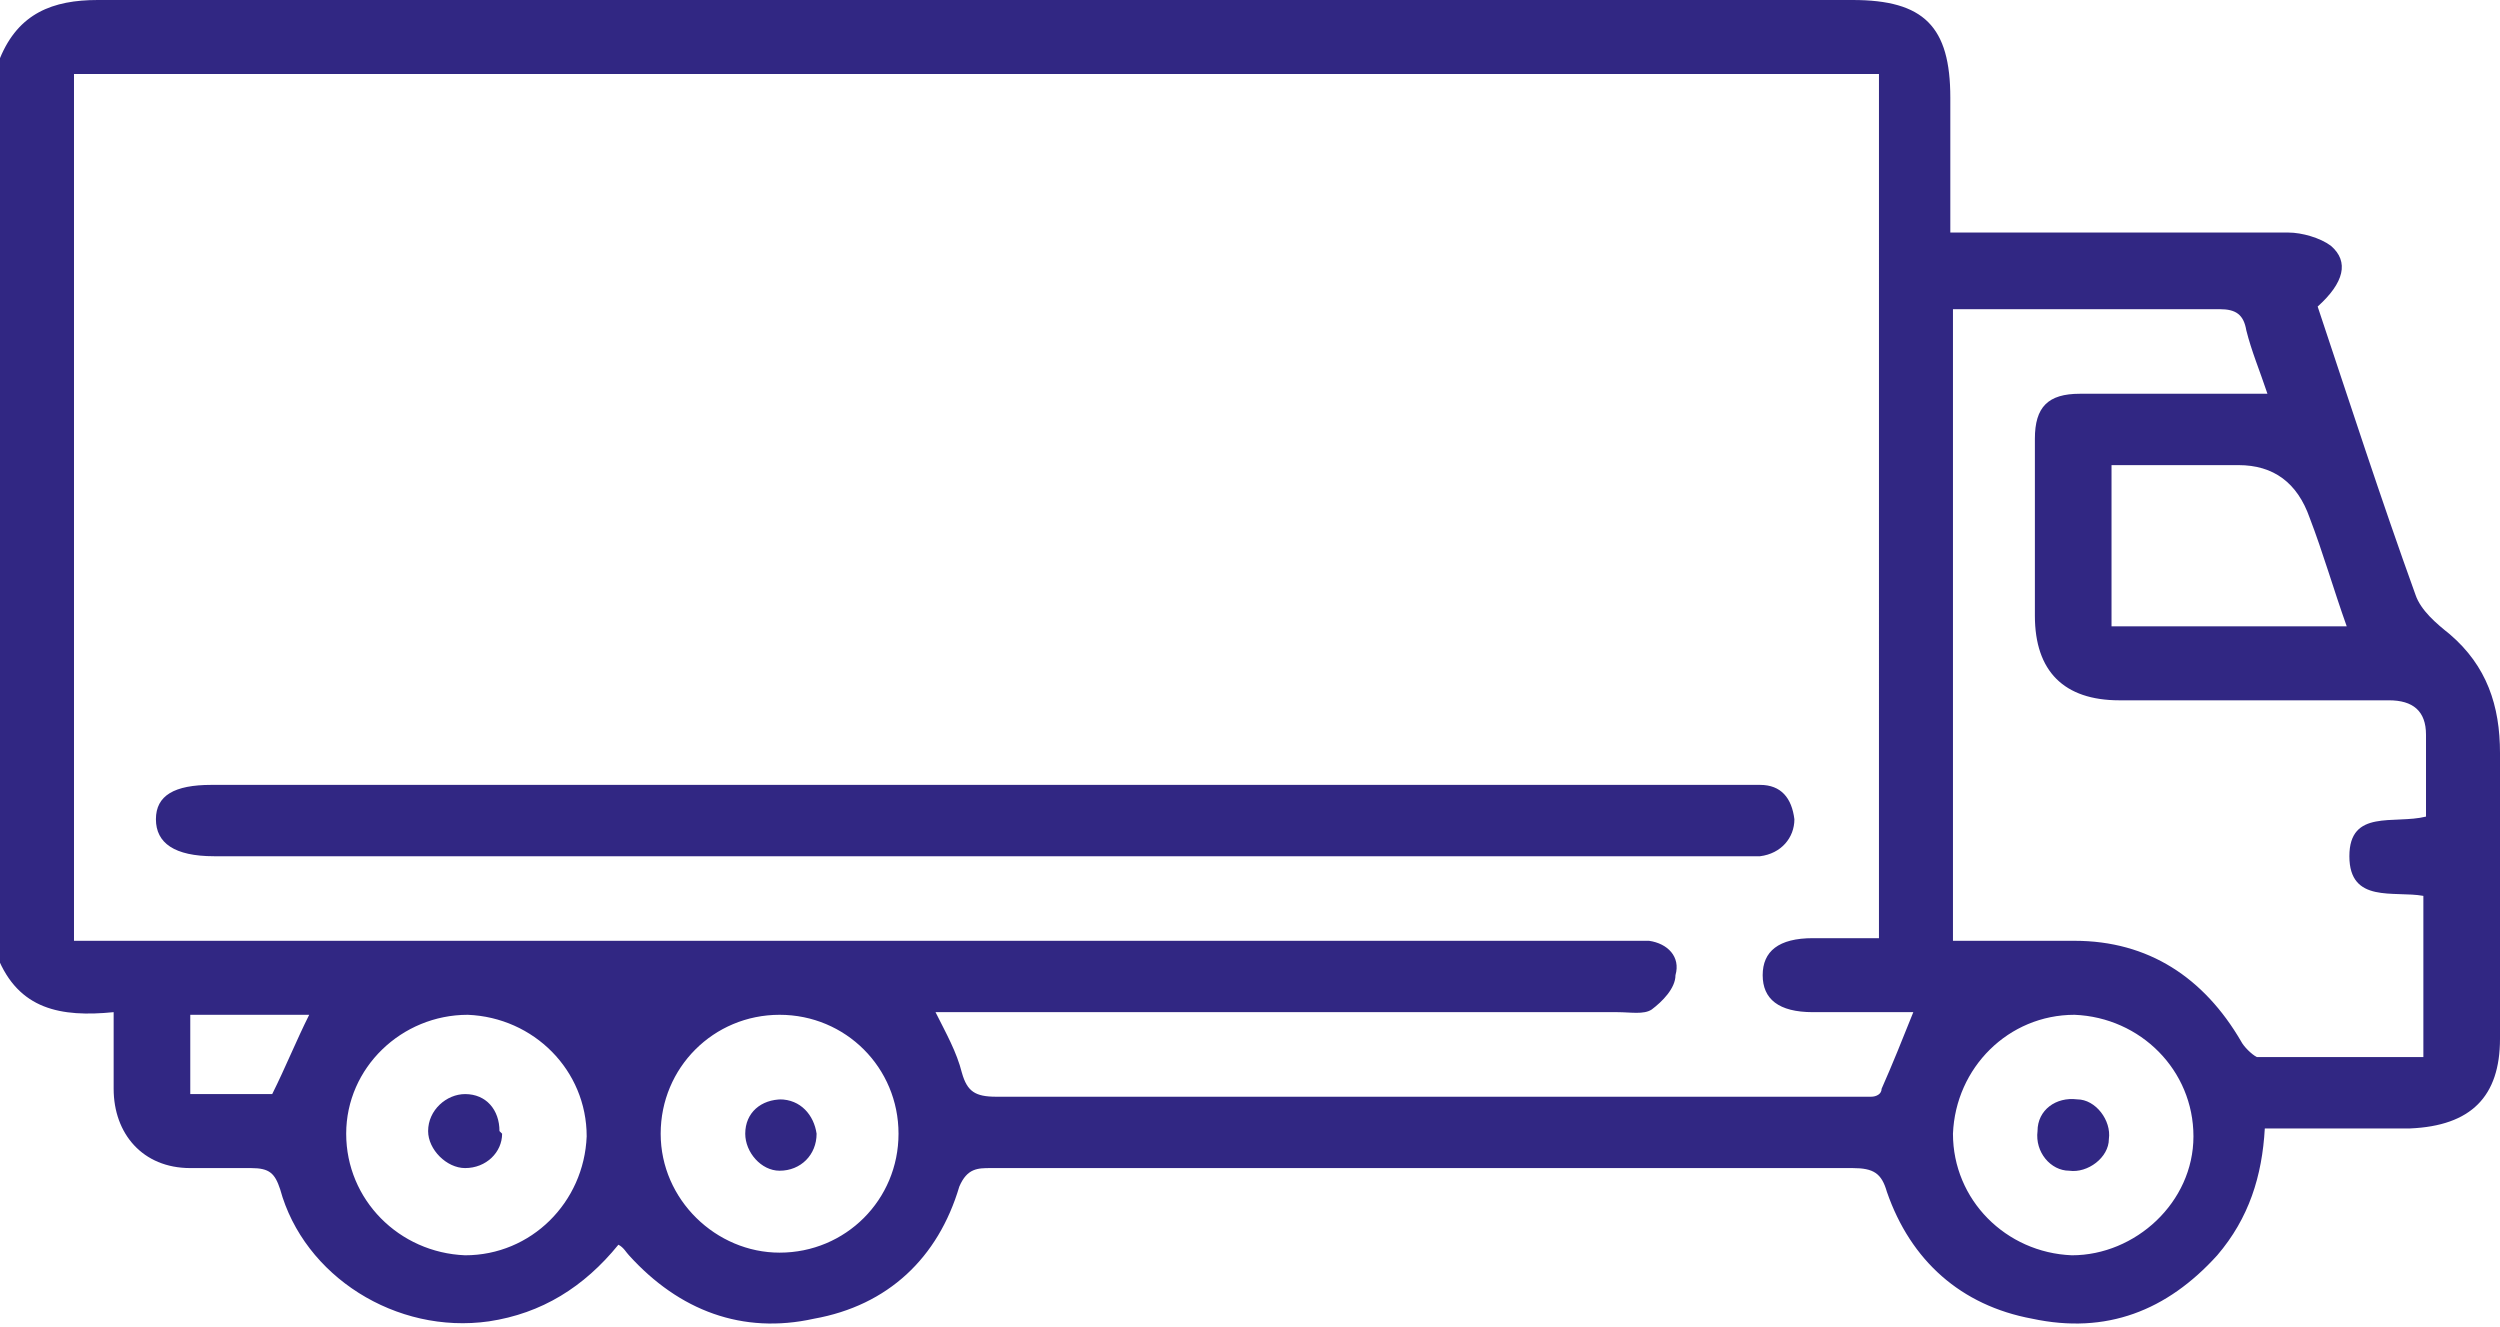 <svg xmlns="http://www.w3.org/2000/svg" viewBox="0 0 94.6 50.2"><defs><style>      .cls-1 {        fill: #312783;      }    </style></defs><g><g id="Livello_1"><g><path class="cls-1" d="M0,2.2C.7.5,2,0,3.7,0c22.1,0,44.3,0,66.4,0,2.7,0,3.7,1,3.7,3.7,0,1.7,0,3.3,0,5.1.4,0,.7,0,1,0,3.9,0,7.9,0,11.8,0,.5,0,1.2.2,1.6.5.7.6.5,1.4-.5,2.3,1.2,3.6,2.4,7.3,3.7,10.9.2.6.8,1.1,1.3,1.5,1.4,1.2,1.9,2.7,1.9,4.5,0,3.6,0,7.2,0,10.8,0,2.2-1.1,3.3-3.4,3.4-1.8,0-3.6,0-5.5,0-.1,1.8-.6,3.4-1.8,4.8-1.9,2.1-4.2,3-7,2.4-2.7-.5-4.6-2.2-5.5-4.8-.2-.7-.5-.9-1.3-.9-10.9,0-21.7,0-32.6,0-.5,0-.9,0-1.2.7-.8,2.7-2.7,4.5-5.5,5-2.7.6-5.1-.3-7-2.4-.1-.1-.2-.3-.4-.4-1.3,1.6-2.9,2.6-4.9,2.9-3.5.5-7-1.7-7.9-5-.2-.6-.4-.8-1.1-.8-.8,0-1.5,0-2.3,0-1.8,0-2.9-1.3-2.9-3,0-.9,0-1.8,0-2.9-2,.2-3.6-.1-4.4-2.1V2.2ZM2.8,2.8v32.8c.5,0,.9,0,1.3,0,19,0,38,0,57,0,.4,0,.9,0,1.3,0,.7.1,1.2.6,1,1.3,0,.5-.5,1-.9,1.3-.3.2-.8.1-1.3.1-8.2,0-16.4,0-24.7,0h-1.1c.4.8.8,1.5,1,2.3.2.7.5.9,1.3.9,10.8,0,21.7,0,32.5,0,.2,0,.4,0,.6,0,.2,0,.4-.1.4-.3.4-.9.8-1.9,1.2-2.9-1.3,0-2.6,0-3.8,0-1.3,0-1.9-.5-1.9-1.4,0-.9.6-1.4,1.9-1.4.8,0,1.6,0,2.5,0V2.8H2.8ZM91.8,31.1c0-1.1,0-2.2,0-3.3,0-.9-.5-1.3-1.4-1.3-.9,0-1.8,0-2.7,0-2.5,0-5,0-7.5,0-2.1,0-3.2-1.1-3.2-3.2,0-2.2,0-4.5,0-6.7,0-1.2.5-1.7,1.7-1.7.8,0,1.7,0,2.5,0,1.5,0,3,0,4.6,0-.3-.9-.6-1.6-.8-2.4-.1-.6-.4-.8-1-.8-3.1,0-6.2,0-9.3,0-.3,0-.5,0-.8,0v23.9c1.6,0,3.1,0,4.6,0,2.8,0,4.9,1.4,6.3,3.8.1.2.4.5.6.6,2.1,0,4.2,0,6.3,0v-6.1c-1.1-.2-2.8.3-2.8-1.5,0-1.8,1.7-1.2,2.9-1.5ZM17.7,38.4c-2.5,0-4.6,2-4.6,4.5,0,2.5,2,4.5,4.5,4.6,2.5,0,4.5-2,4.6-4.5,0-2.5-2-4.5-4.5-4.6ZM73.9,42.9c0,2.5,2,4.5,4.5,4.6,2.4,0,4.6-2,4.6-4.5,0-2.5-2-4.5-4.5-4.6-2.5,0-4.5,2-4.6,4.5ZM34,42.9c0-2.5-2-4.5-4.5-4.5-2.5,0-4.5,2-4.5,4.5,0,2.5,2.1,4.5,4.5,4.5,2.5,0,4.5-2,4.5-4.5ZM88.8,23.7c-.5-1.4-.9-2.8-1.4-4.1q-.7-2-2.7-2c-1.6,0-3.2,0-4.8,0v6.1h8.9ZM11.7,38.4h-4.5v3h3.1c.5-1,.9-2,1.4-3Z"></path><path class="cls-1" d="M37,29.7c9.5,0,19.1,0,28.6,0,.3,0,.7,0,1,0,.8,0,1.2.5,1.3,1.3,0,.7-.5,1.3-1.3,1.4-.3,0-.6,0-.8,0-19.2,0-38.5,0-57.7,0-1.5,0-2.2-.5-2.2-1.4,0-.9.7-1.3,2.1-1.3,9.6,0,19.3,0,28.9,0Z"></path><path class="cls-1" d="M19,42.9c0,.7-.6,1.3-1.4,1.3-.7,0-1.4-.7-1.4-1.4,0-.8.7-1.4,1.4-1.4.8,0,1.3.6,1.3,1.4Z"></path><path class="cls-1" d="M78.3,44.3c-.7,0-1.3-.7-1.2-1.5,0-.8.7-1.3,1.5-1.2.7,0,1.3.8,1.2,1.5,0,.7-.8,1.3-1.5,1.2Z"></path><path class="cls-1" d="M29.5,41.6c.8,0,1.3.6,1.4,1.3,0,.8-.6,1.4-1.4,1.4-.7,0-1.3-.7-1.3-1.4,0-.8.6-1.3,1.4-1.3Z"></path></g></g></g></svg>